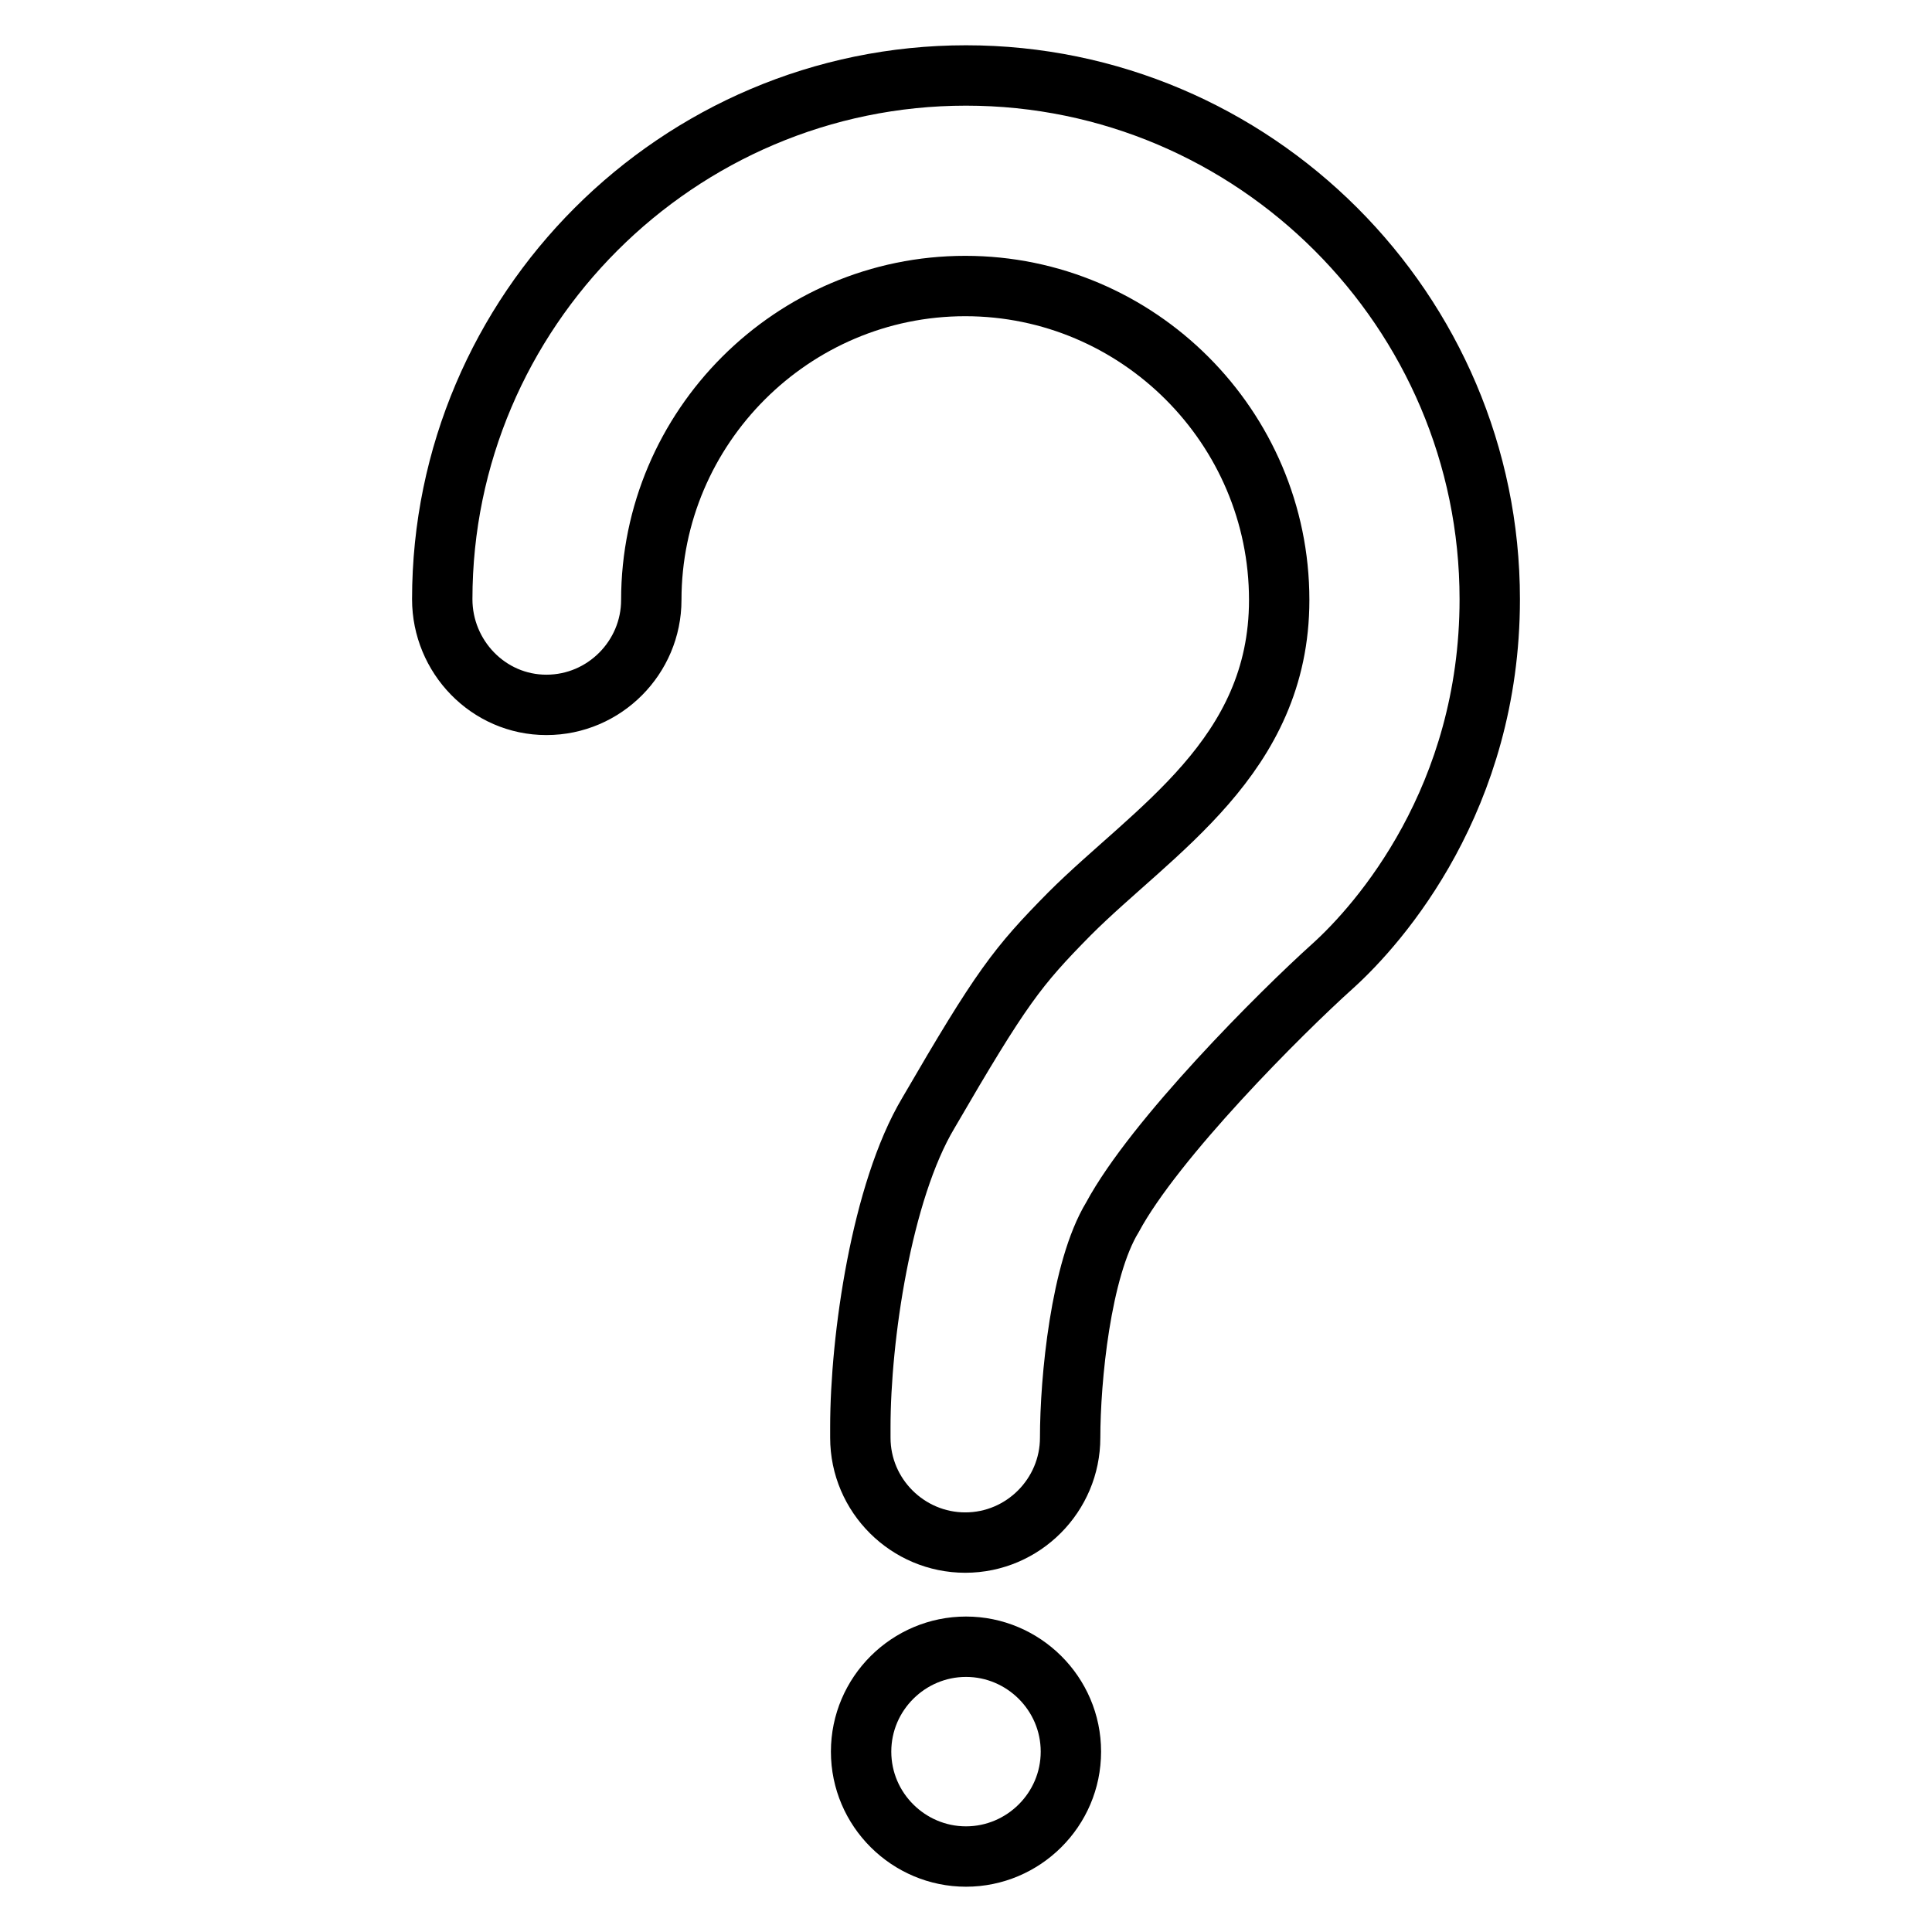 <?xml version="1.0" encoding="utf-8"?>
<!-- Svg Vector Icons : http://www.onlinewebfonts.com/icon -->
<!DOCTYPE svg PUBLIC "-//W3C//DTD SVG 1.1//EN" "http://www.w3.org/Graphics/SVG/1.1/DTD/svg11.dtd">
<svg version="1.1" xmlns="http://www.w3.org/2000/svg" xmlns:xlink="http://www.w3.org/1999/xlink" x="0px" y="0px" viewBox="0 0 256 256" enable-background="new 0 0 256 256" xml:space="preserve">
<g> <path stroke-width="8" fill-opacity="0" stroke="#000000"  d="M176.6,128c-6.9,6.2-23.6,22.9-29.2,33.3c-4.2,6.9-5.6,21.5-5.6,29.2l0,0c0,7.6-6.2,13.9-13.9,13.9 c-7.6,0-13.9-6.2-13.9-13.9c0-0.7,0-0.7,0-1.4c0-11.8,2.8-31.2,9-41.6c9.7-16.7,11.8-19.4,18.7-26.4c11.1-11.1,27.8-20.8,27.8-41.6 c0-22.9-18.7-41.6-41.6-41.6c-22.9,0-41.6,18.7-41.6,41.6c0,7.6-6.2,13.9-13.9,13.9S58.6,87,58.6,79.4C58.6,41.2,89.8,10,128,10 s69.4,31.2,69.4,69.4C197.4,105.8,182.8,122.4,176.6,128z M128,218.2c7.6,0,13.9,6.2,13.9,13.9S135.6,246,128,246 c-7.6,0-13.9-6.2-13.9-13.9S120.4,218.2,128,218.2z"/></g>
</svg>